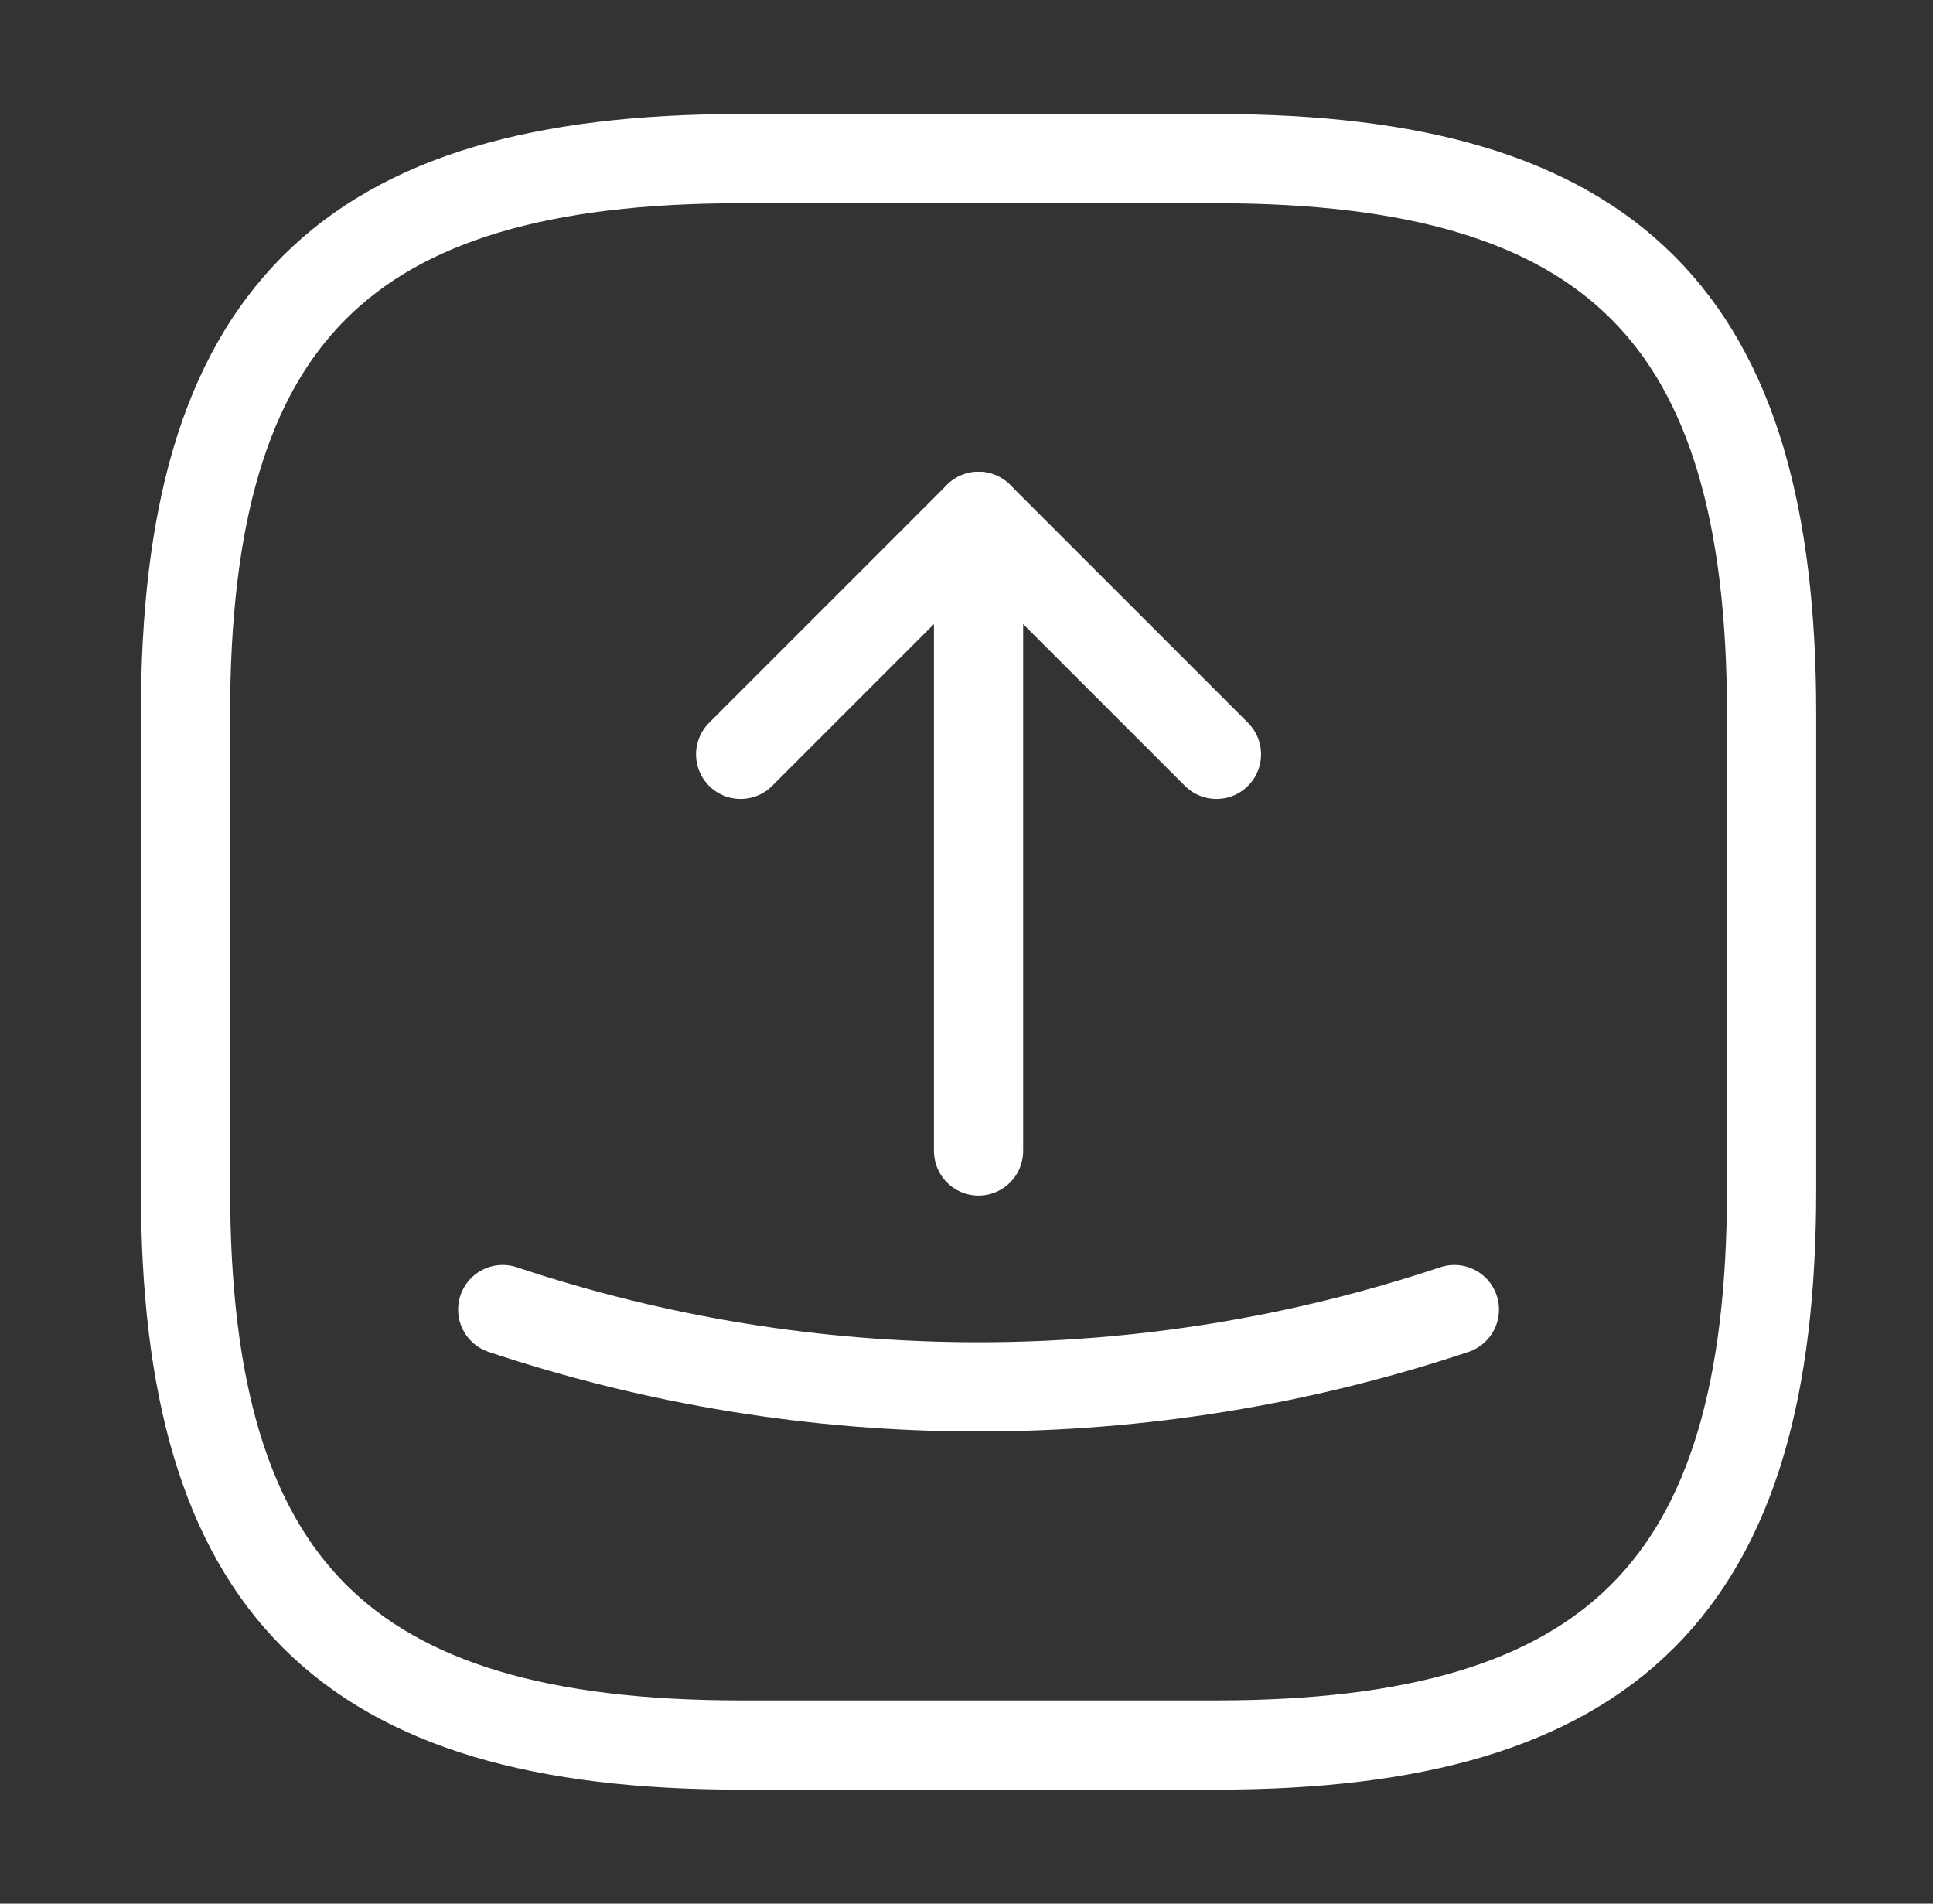 <svg width="65" height="64" viewBox="0 0 65 64" fill="none" xmlns="http://www.w3.org/2000/svg">
<rect x="0" y="0" width="65" height="64" fill="#333333" stroke="none"/>
<path d="M24.905 58.667H40.905C54.238 58.667 59.572 53.333 59.572 40V24C59.572 10.667 54.238 5.333 40.905 5.333H24.905C11.572 5.333 6.238 10.667 6.238 24V40C6.238 53.333 11.572 58.667 24.905 58.667Z" stroke="white" stroke-width="3" stroke-linecap="round" stroke-linejoin="round"/>
<path d="M24.905 25.36L32.905 17.36L40.905 25.36" stroke="white" stroke-width="3" stroke-linecap="round" stroke-linejoin="round"/>
<path d="M32.905 17.36V38.693" stroke="white" stroke-width="3" stroke-linecap="round" stroke-linejoin="round"/>
<path d="M16.905 44.027C27.278 47.493 38.532 47.493 48.905 44.027" stroke="white" stroke-width="3" stroke-linecap="round" stroke-linejoin="round"/>
</svg>
